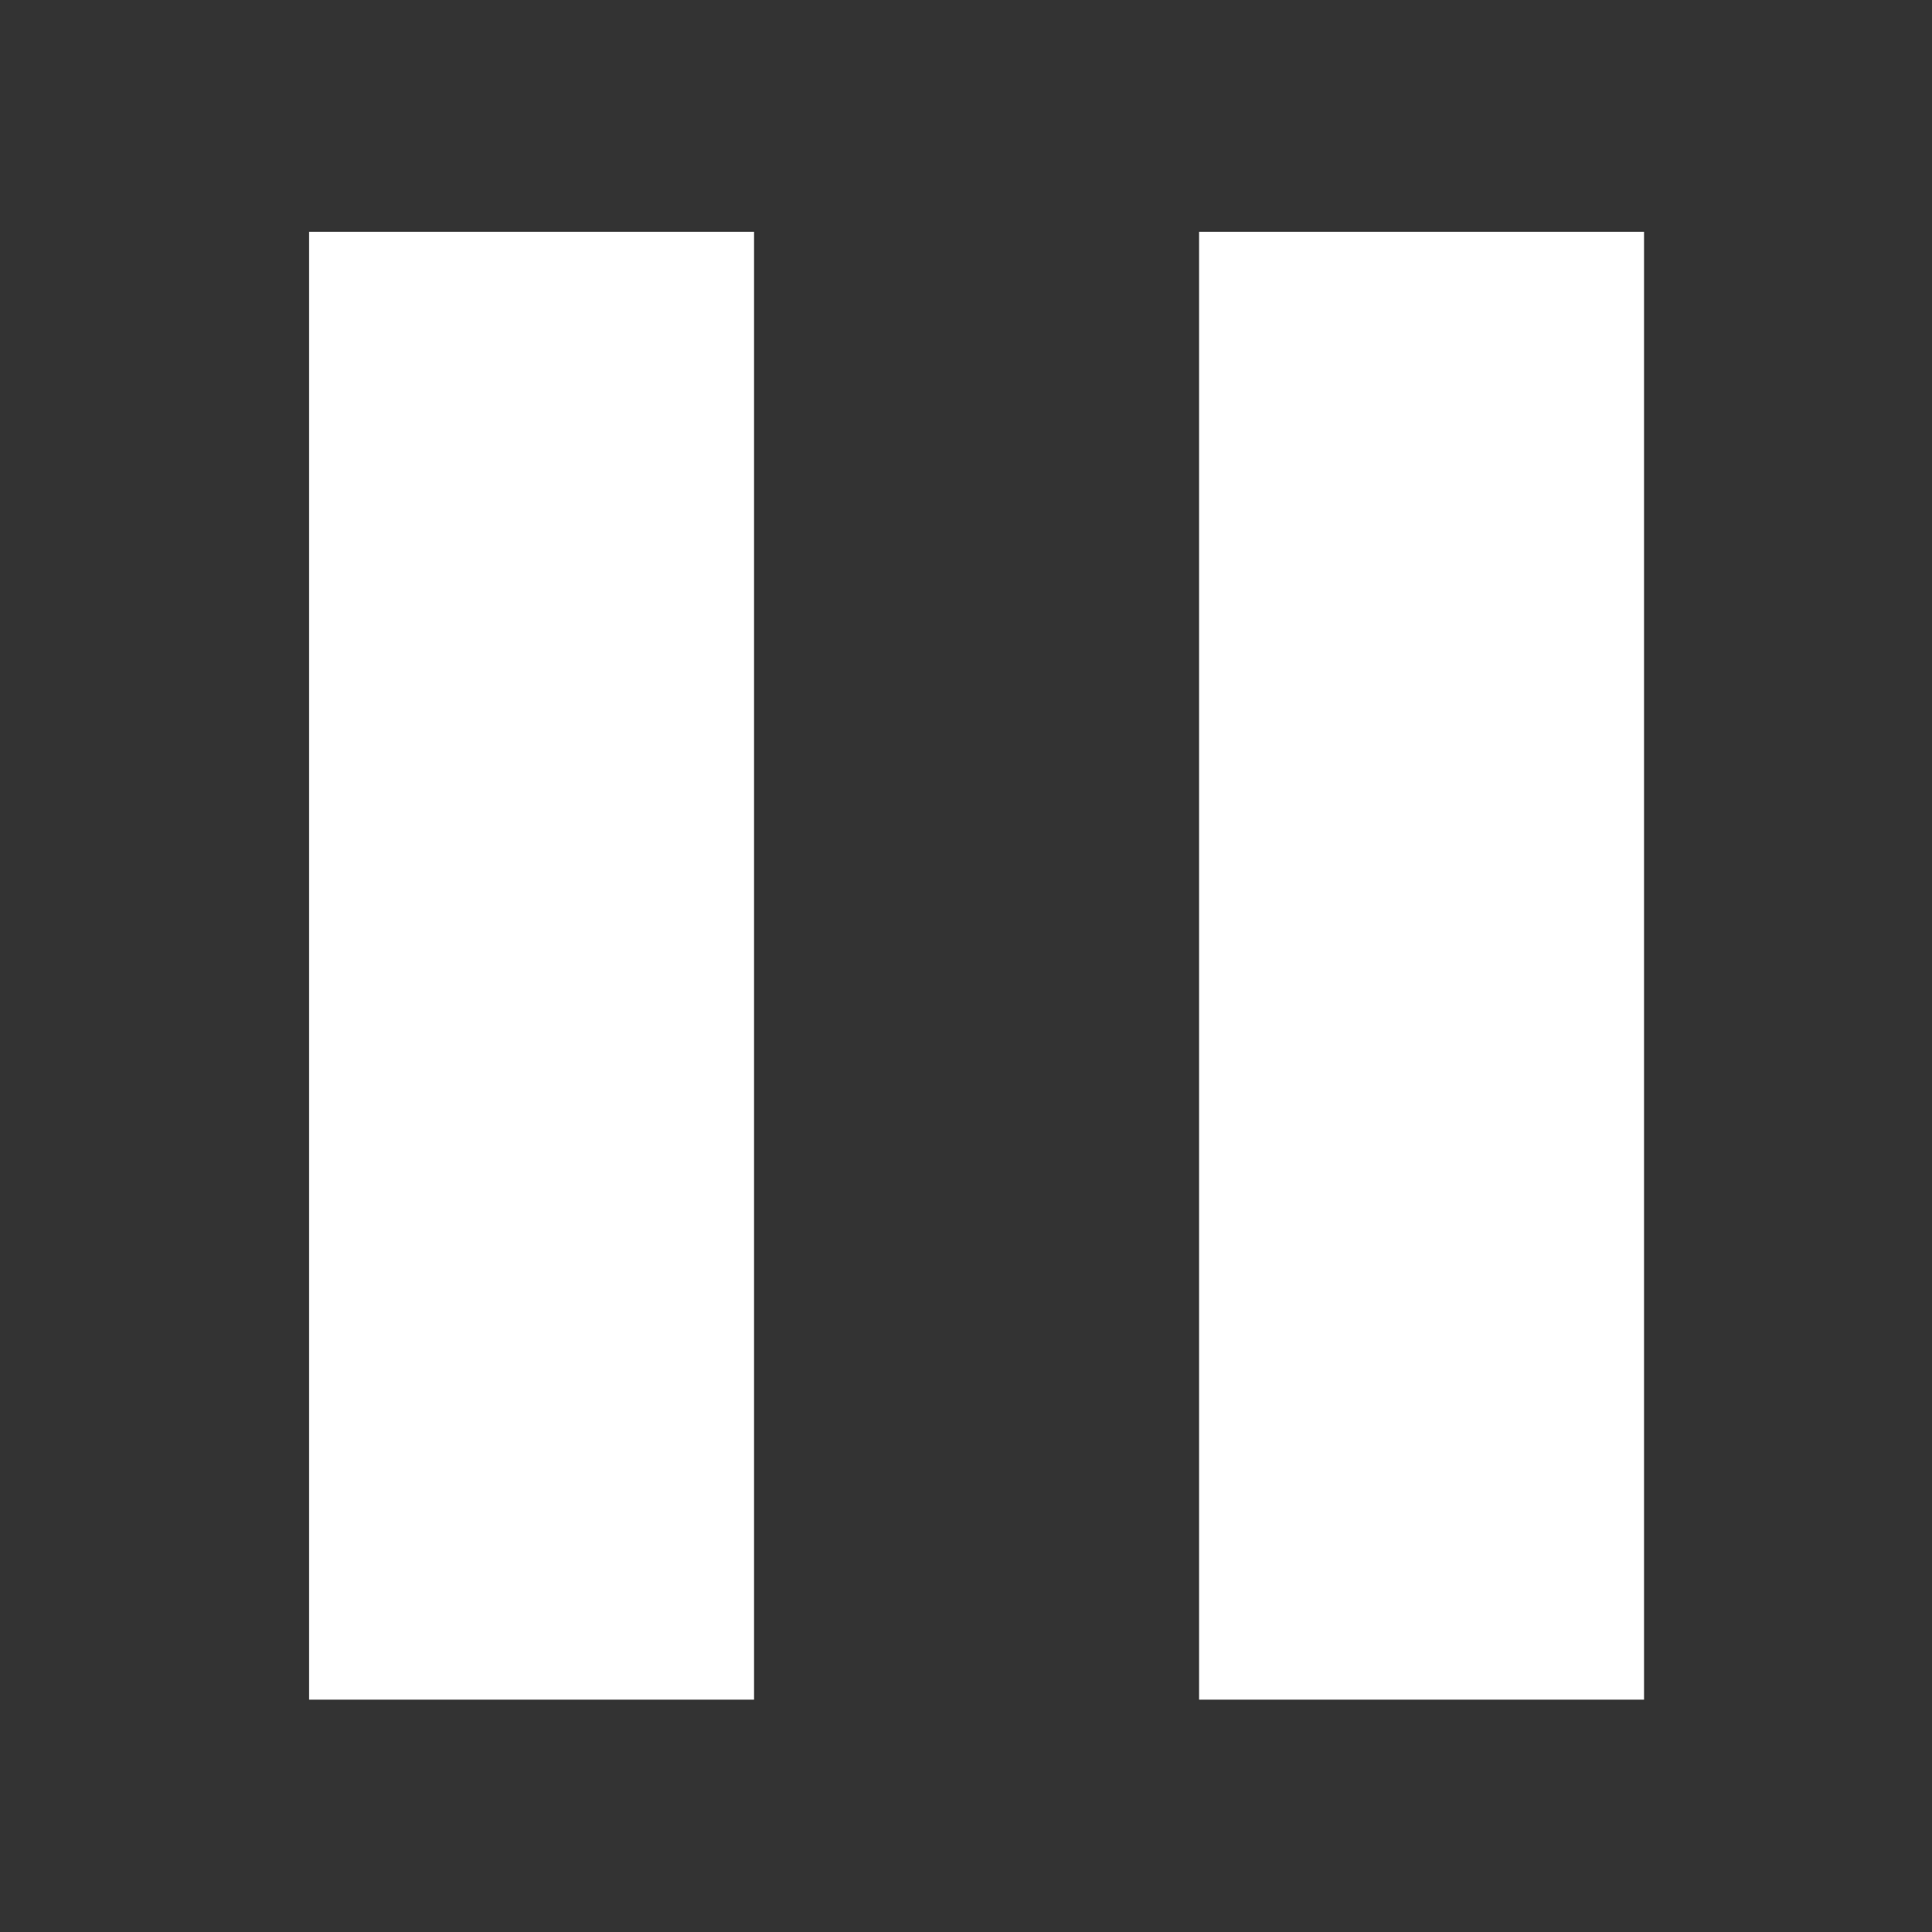 <svg xmlns="http://www.w3.org/2000/svg" width="25" height="25" viewBox="0 0 25 25">
  <rect x="0" y="0" width="25" height="25" fill="#333333" stroke="none"/>
  <g id="Group_4517" data-name="Group 4517" transform="translate(-18843 -936)">
    <g id="Group_4516" data-name="Group 4516" transform="translate(888.999 38)">
      <path id="Icon_material-pause" data-name="Icon material-pause" d="M9,26.493h5.758V7.5H9ZM20.517,7.5V26.493h5.758V7.5Z" transform="translate(17949 893.5)" fill="#fff"/>
    </g>
    <rect id="Rectangle_1140" data-name="Rectangle 1140" width="25" height="25" transform="translate(18843 936)" fill="#fff" opacity="0"/>
  </g>
</svg>
